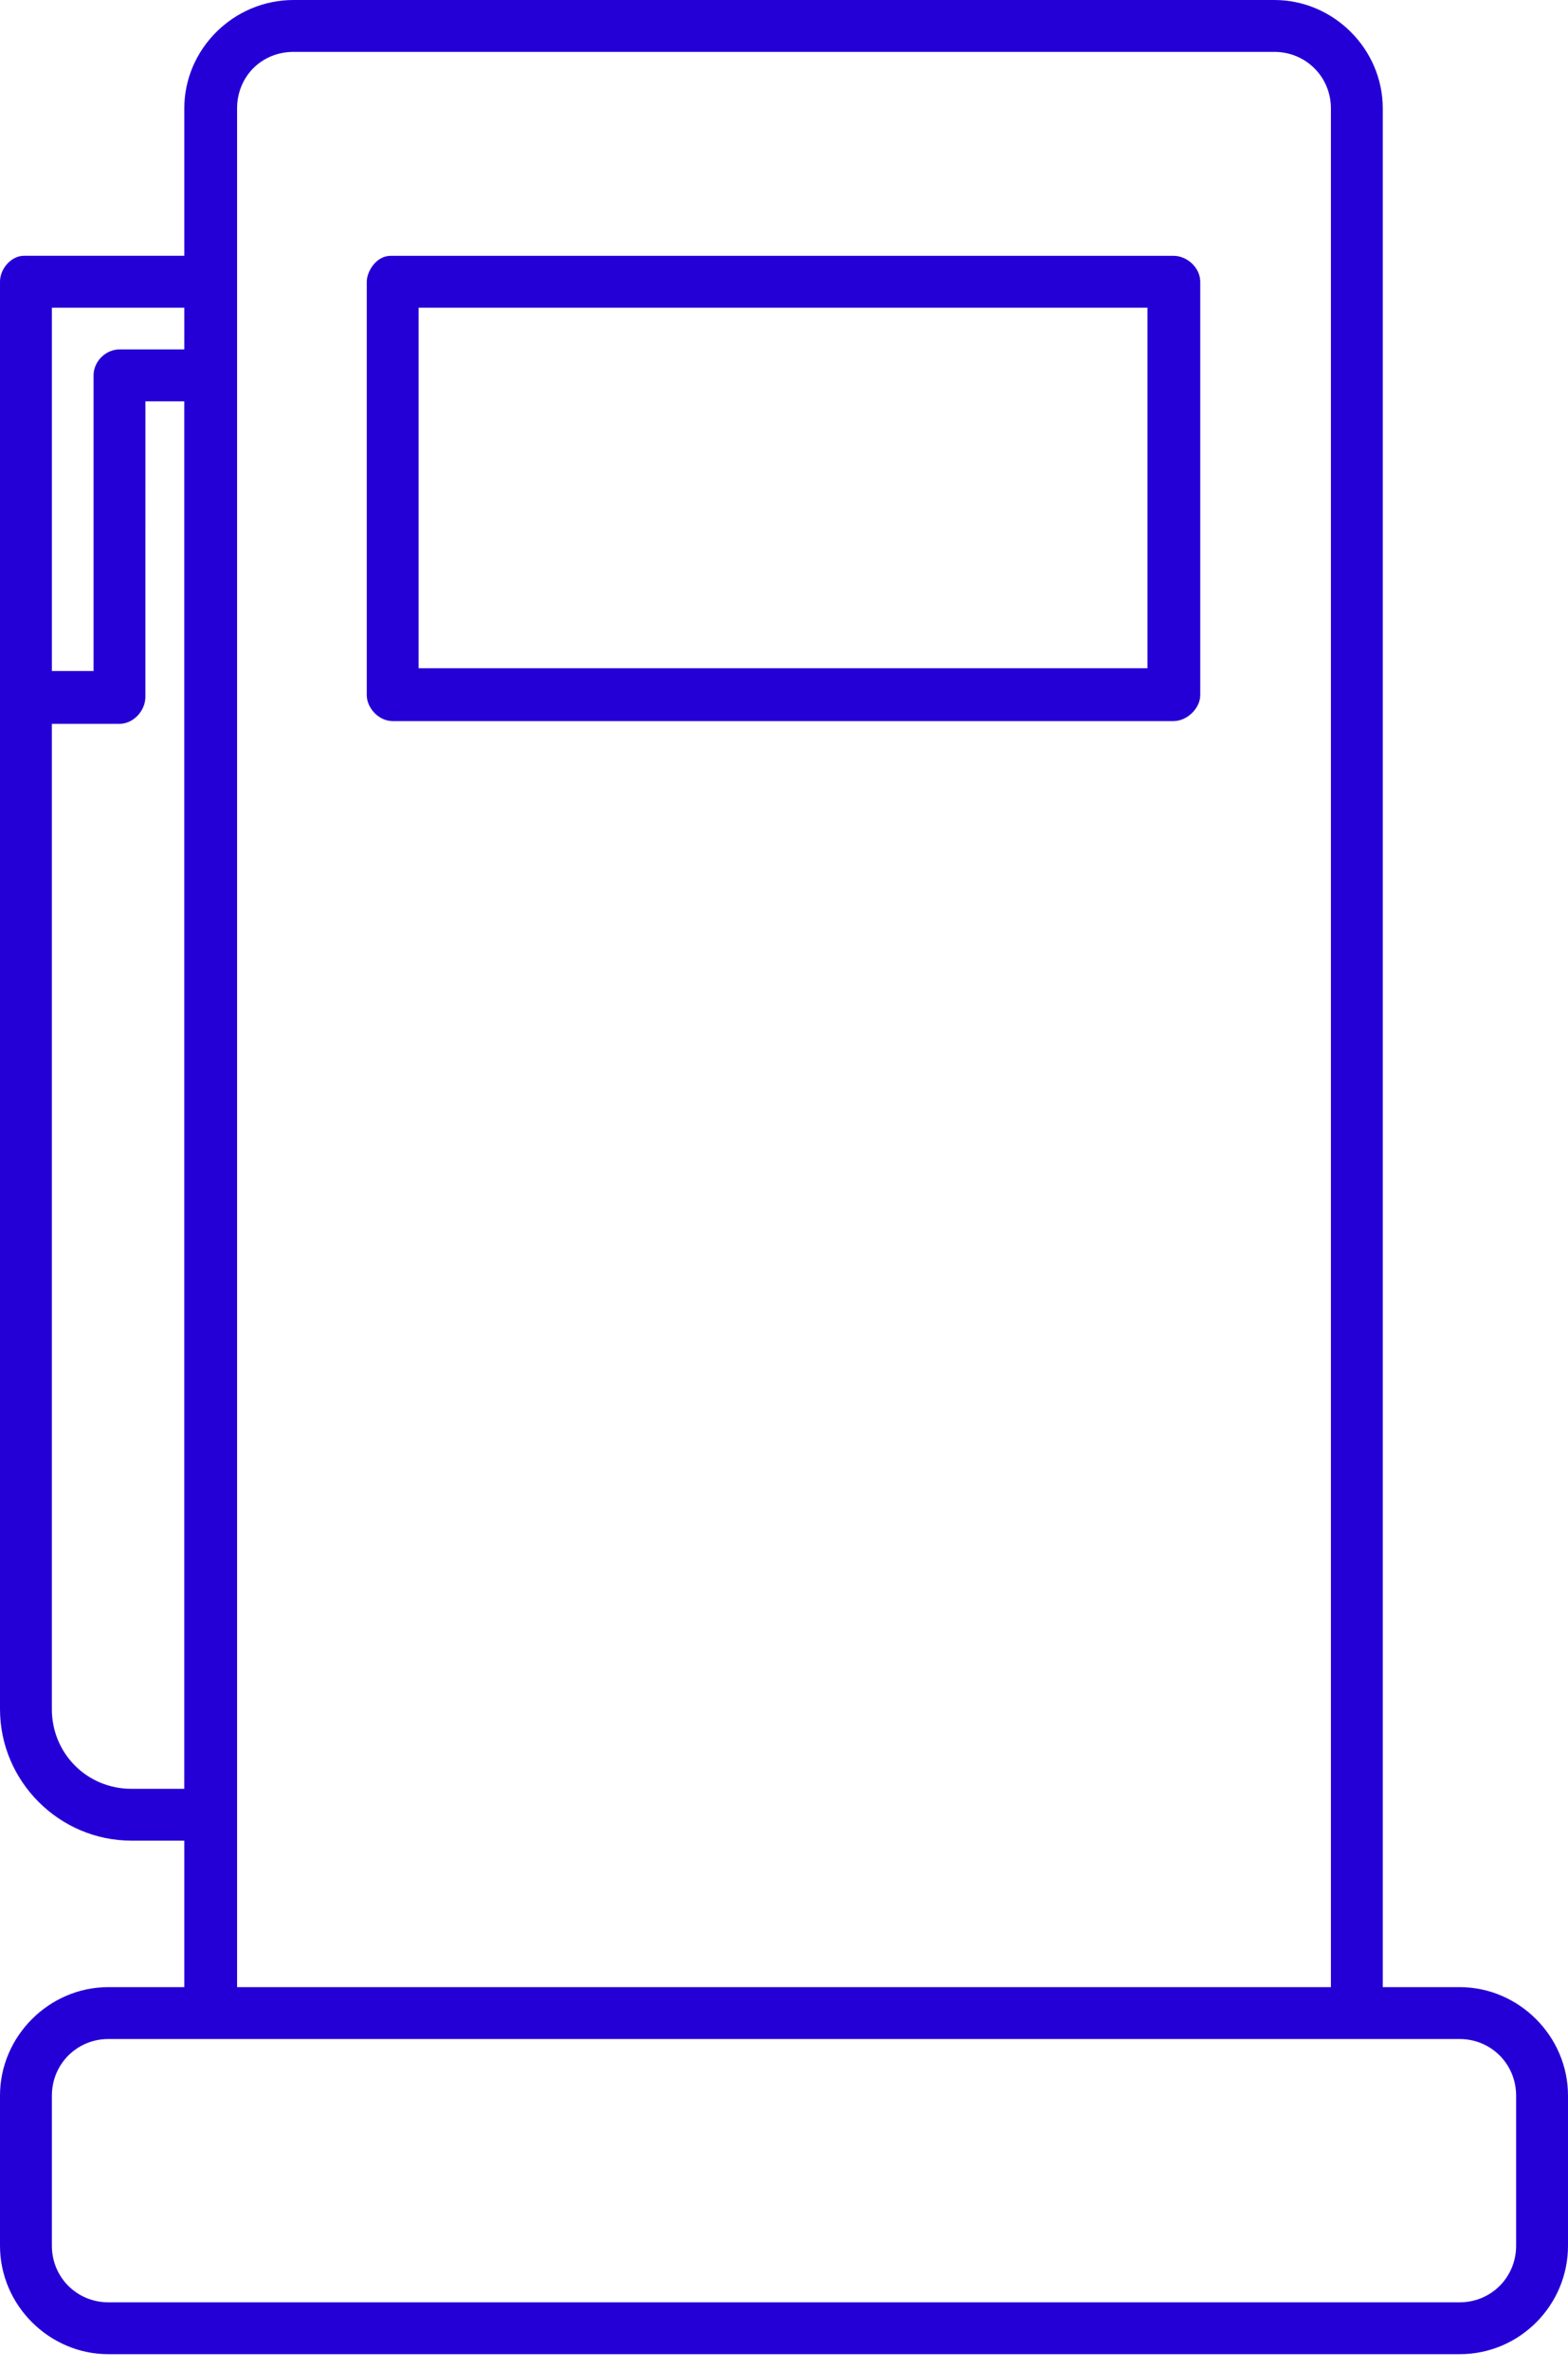 <?xml version="1.0" encoding="UTF-8"?> <svg xmlns="http://www.w3.org/2000/svg" width="45" height="68" viewBox="0 0 45 68" fill="none"> <path d="M8.426 0C6.698 0 5.289 1.41 5.289 3.111V7.339H0.691C0.319 7.339 0 7.711 0 8.084V49.04C0 51.115 1.702 52.815 3.774 52.815H5.289V57.018H3.11C1.409 57.018 0 58.428 0 60.13V64.439C0 66.142 1.409 67.55 3.11 67.55H41.89C43.618 67.55 45 66.142 45 64.439V60.13C45 58.428 43.591 57.018 41.89 57.018H39.684V3.111C39.684 1.409 38.275 0 36.573 0H8.426ZM8.426 1.489H36.574C37.478 1.489 38.196 2.208 38.196 3.112V57.018H6.804V3.111C6.804 2.207 7.495 1.489 8.426 1.489ZM11.216 7.34C10.791 7.34 10.526 7.792 10.526 8.085V19.946C10.526 20.318 10.871 20.691 11.27 20.691H33.676C34.075 20.691 34.446 20.319 34.446 19.946V8.085C34.446 7.686 34.074 7.34 33.676 7.34H11.216ZM1.489 8.83H5.289V10.026H3.43C3.031 10.026 2.685 10.372 2.685 10.771V19.254H1.489L1.489 8.83ZM12.014 8.83H32.931V19.175H12.014V8.83ZM4.173 11.515H5.288V51.328H3.773C2.498 51.328 1.488 50.317 1.488 49.04V20.77H3.428C3.826 20.77 4.172 20.398 4.172 19.999L4.173 11.515ZM3.11 58.507H41.89C42.794 58.507 43.511 59.227 43.511 60.131V64.44C43.511 65.344 42.794 66.062 41.89 66.062H3.11C2.207 66.062 1.489 65.344 1.489 64.44V60.131C1.489 59.227 2.207 58.507 3.11 58.507Z" fill="#2400D6"></path> </svg> 